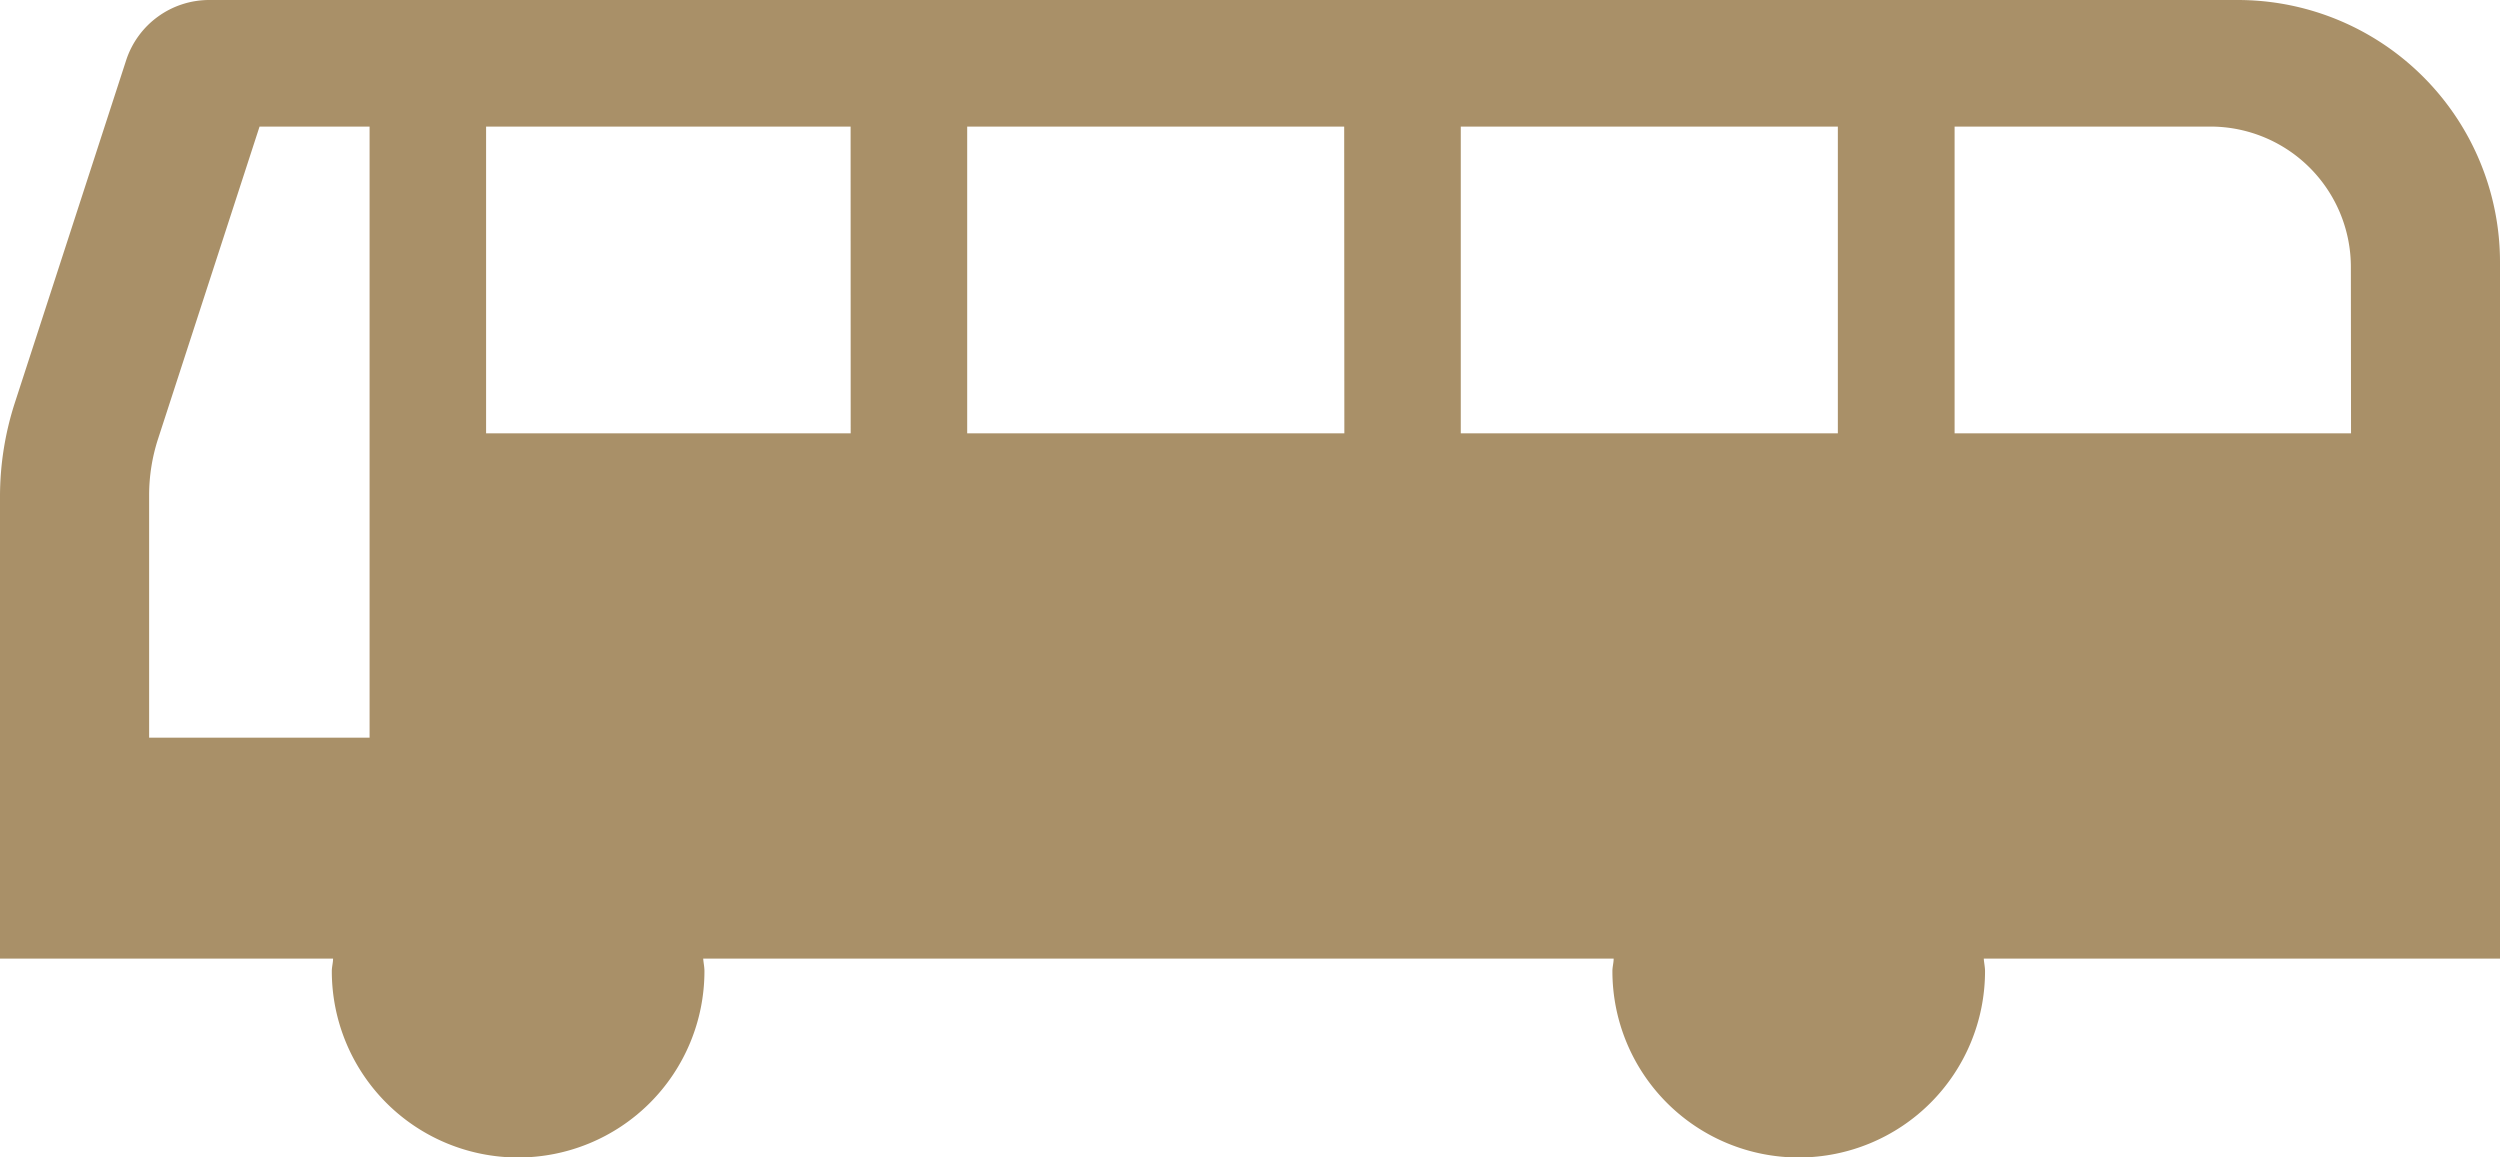 <svg xmlns="http://www.w3.org/2000/svg" width="32.036" height="14.832" viewBox="0 0 32.036 14.832">
  <g id="バス乗り場の公共標識" transform="translate(0 -137.478)">
    <path id="パス_19" data-name="パス 19" d="M32.036,140.839a3.36,3.36,0,0,0-3.36-3.361H2.681a1.12,1.12,0,0,0-1.065.774L.192,142.634A3.907,3.907,0,0,0,0,143.846v5.916H4.268c0,.054-.016.105-.016.161a2.387,2.387,0,1,0,4.775,0c0-.055-.012-.107-.016-.161H20.678c0,.054-.016.105-.016.161a2.387,2.387,0,1,0,4.775,0c0-.055-.013-.107-.016-.161h6.616Zm-27.3,6.092H1.911v-3.109a2.337,2.337,0,0,1,.115-.722l1.3-4h1.41v7.828Zm6.165-3.9H6.229V139.1H10.9Zm6.326,0H12.394V139.1h4.831Zm6.326,0H18.719V139.1h4.832v3.931Zm6.574,0h-5.08V139.1H28.33a1.8,1.8,0,0,1,1.795,1.8Z" transform="translate(0)" fill="#a99068"/>
  </g>
</svg>
